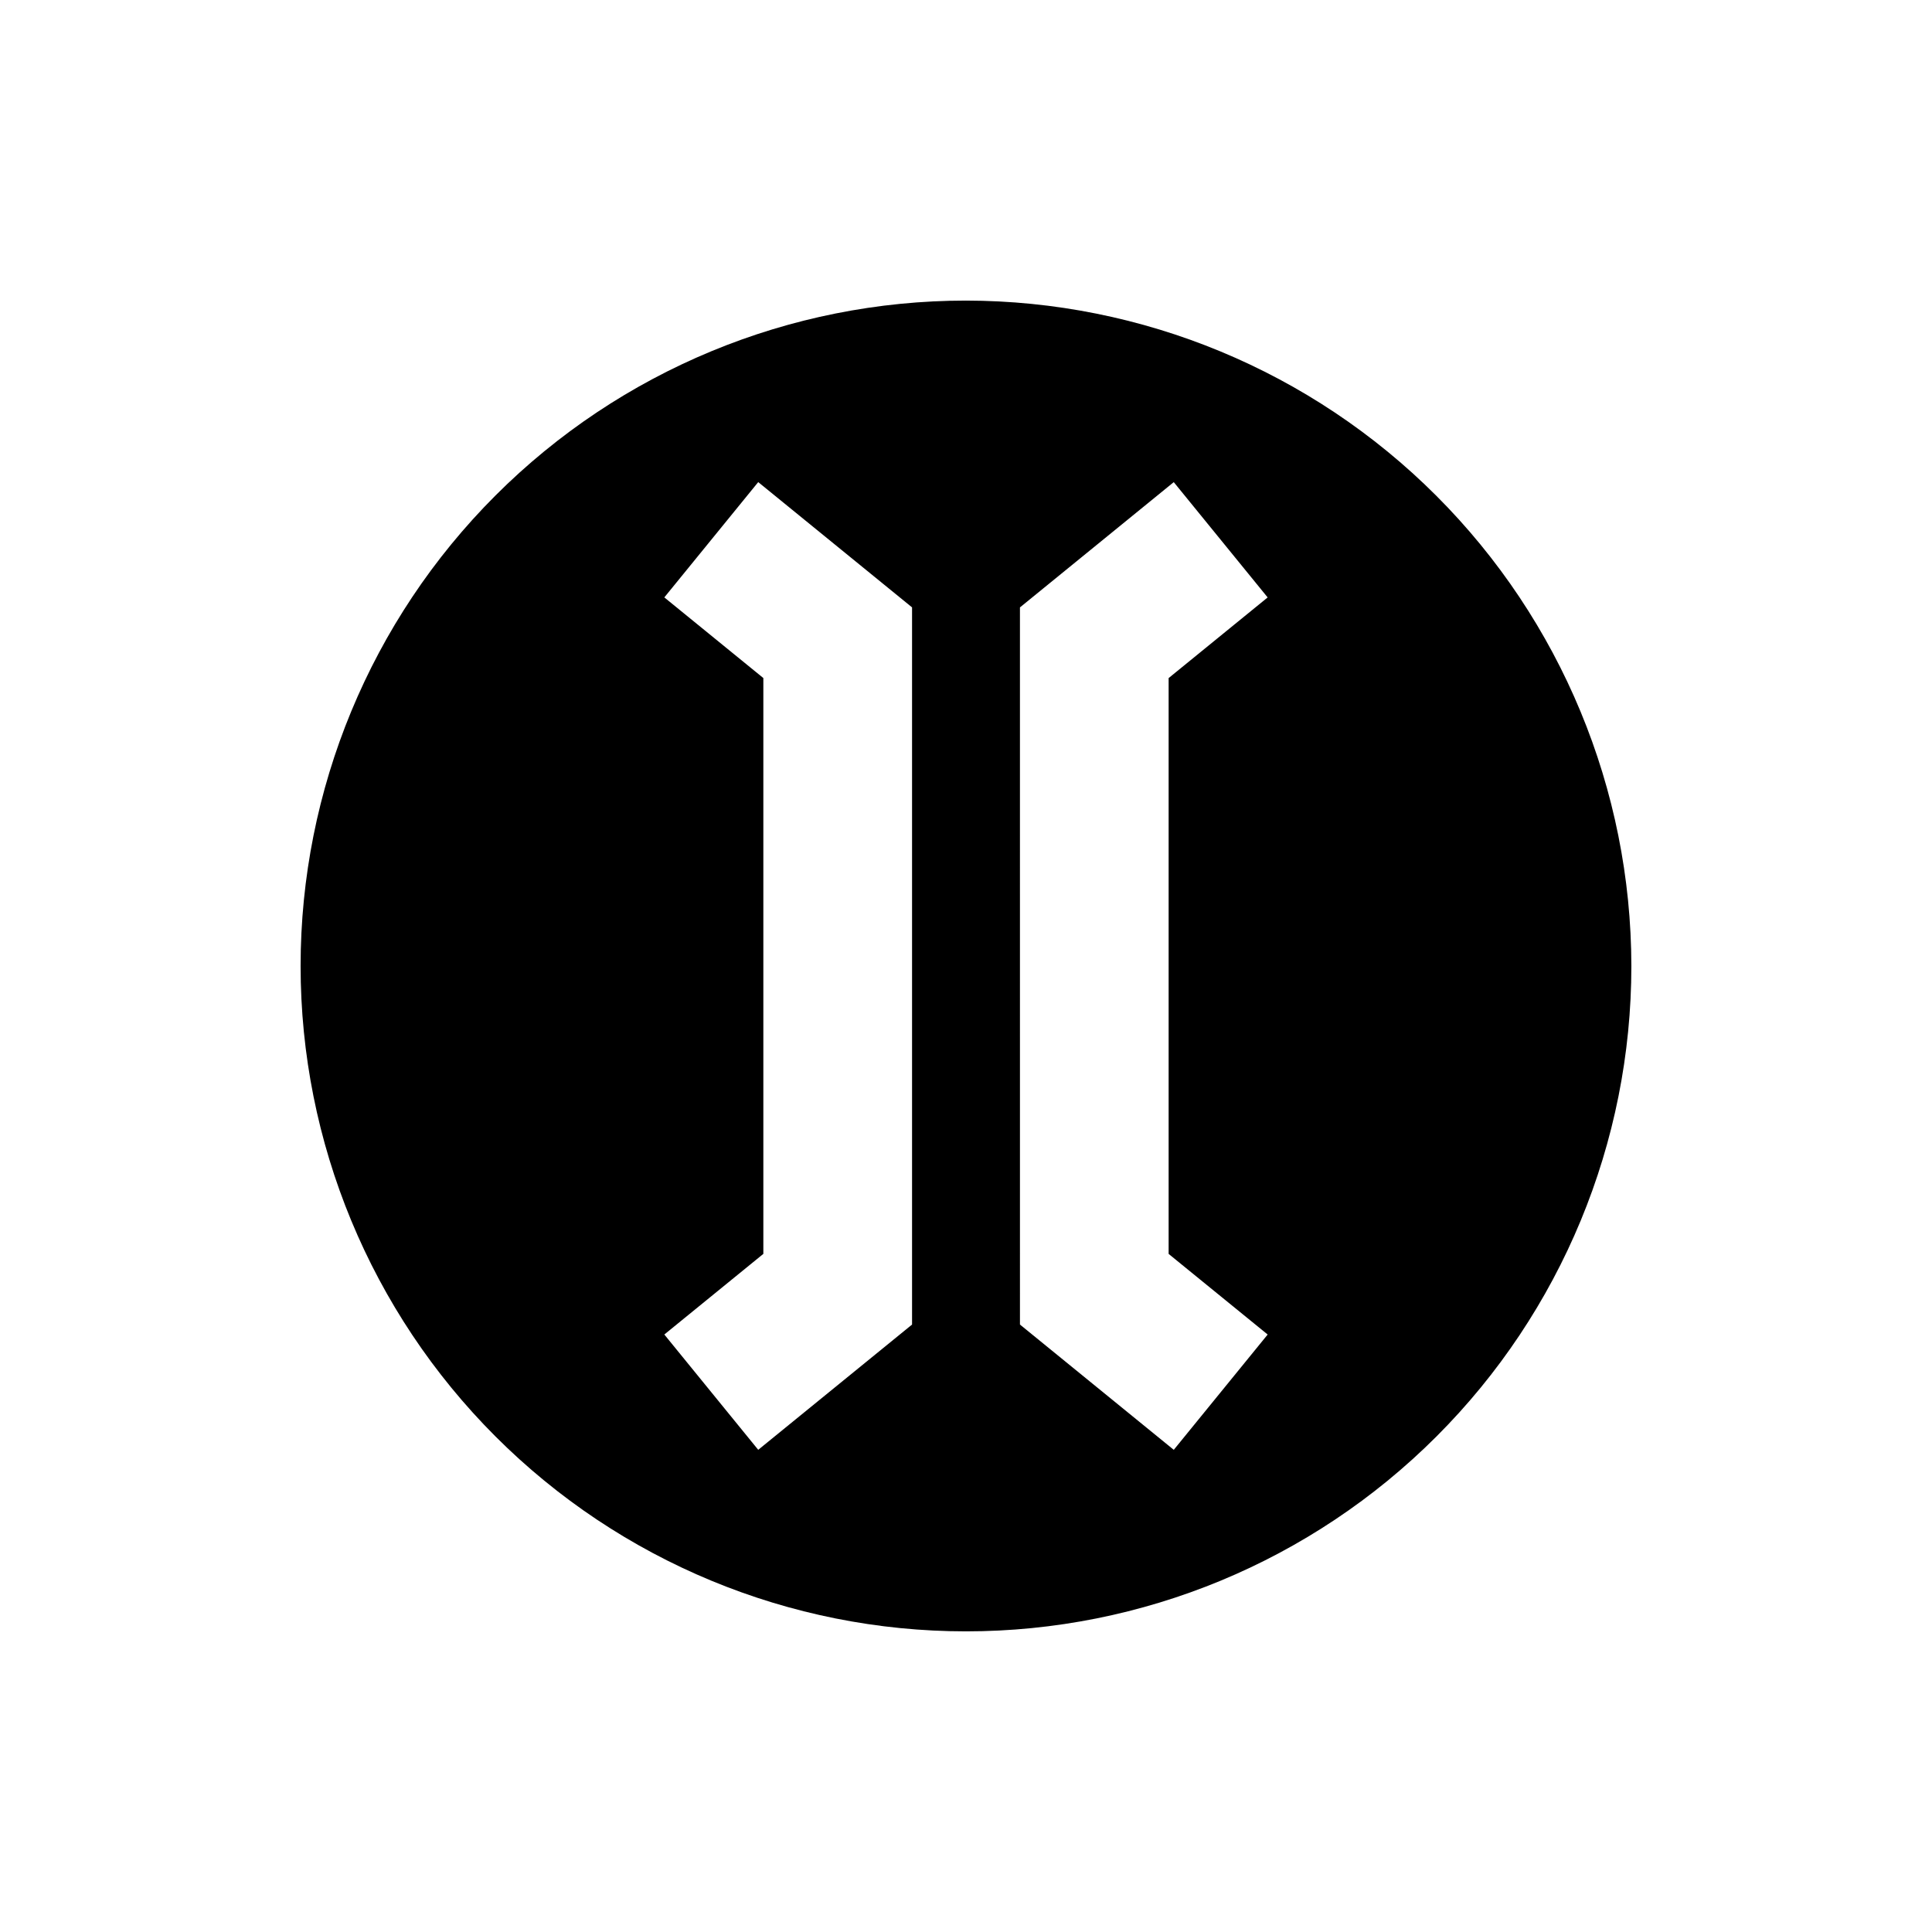 <?xml version="1.0" encoding="UTF-8"?>
<!-- Uploaded to: ICON Repo, www.svgrepo.com, Generator: ICON Repo Mixer Tools -->
<svg fill="#000000" width="800px" height="800px" version="1.1" viewBox="144 144 512 512" xmlns="http://www.w3.org/2000/svg">
 <path d="m400 223.66c-46.77 0-91.617 18.578-124.69 51.648s-51.648 77.918-51.648 124.69c0 46.766 18.578 91.617 51.648 124.68 33.07 33.07 77.918 51.648 124.69 51.648 46.766 0 91.617-18.578 124.68-51.648 33.07-33.066 51.648-77.918 51.648-124.68-0.055-46.75-18.648-91.57-51.707-124.63-33.055-33.059-77.875-51.652-124.62-51.707zm-14.297 271.36-40.766 33.195-24.883-30.555 26.242-21.371v-152.6l-26.242-21.371 24.883-30.555 40.766 33.199zm94.242 2.644-24.883 30.555-40.762-33.199-0.004-190.05 40.762-33.199 24.883 30.555-26.242 21.371v152.6z"/>
</svg>